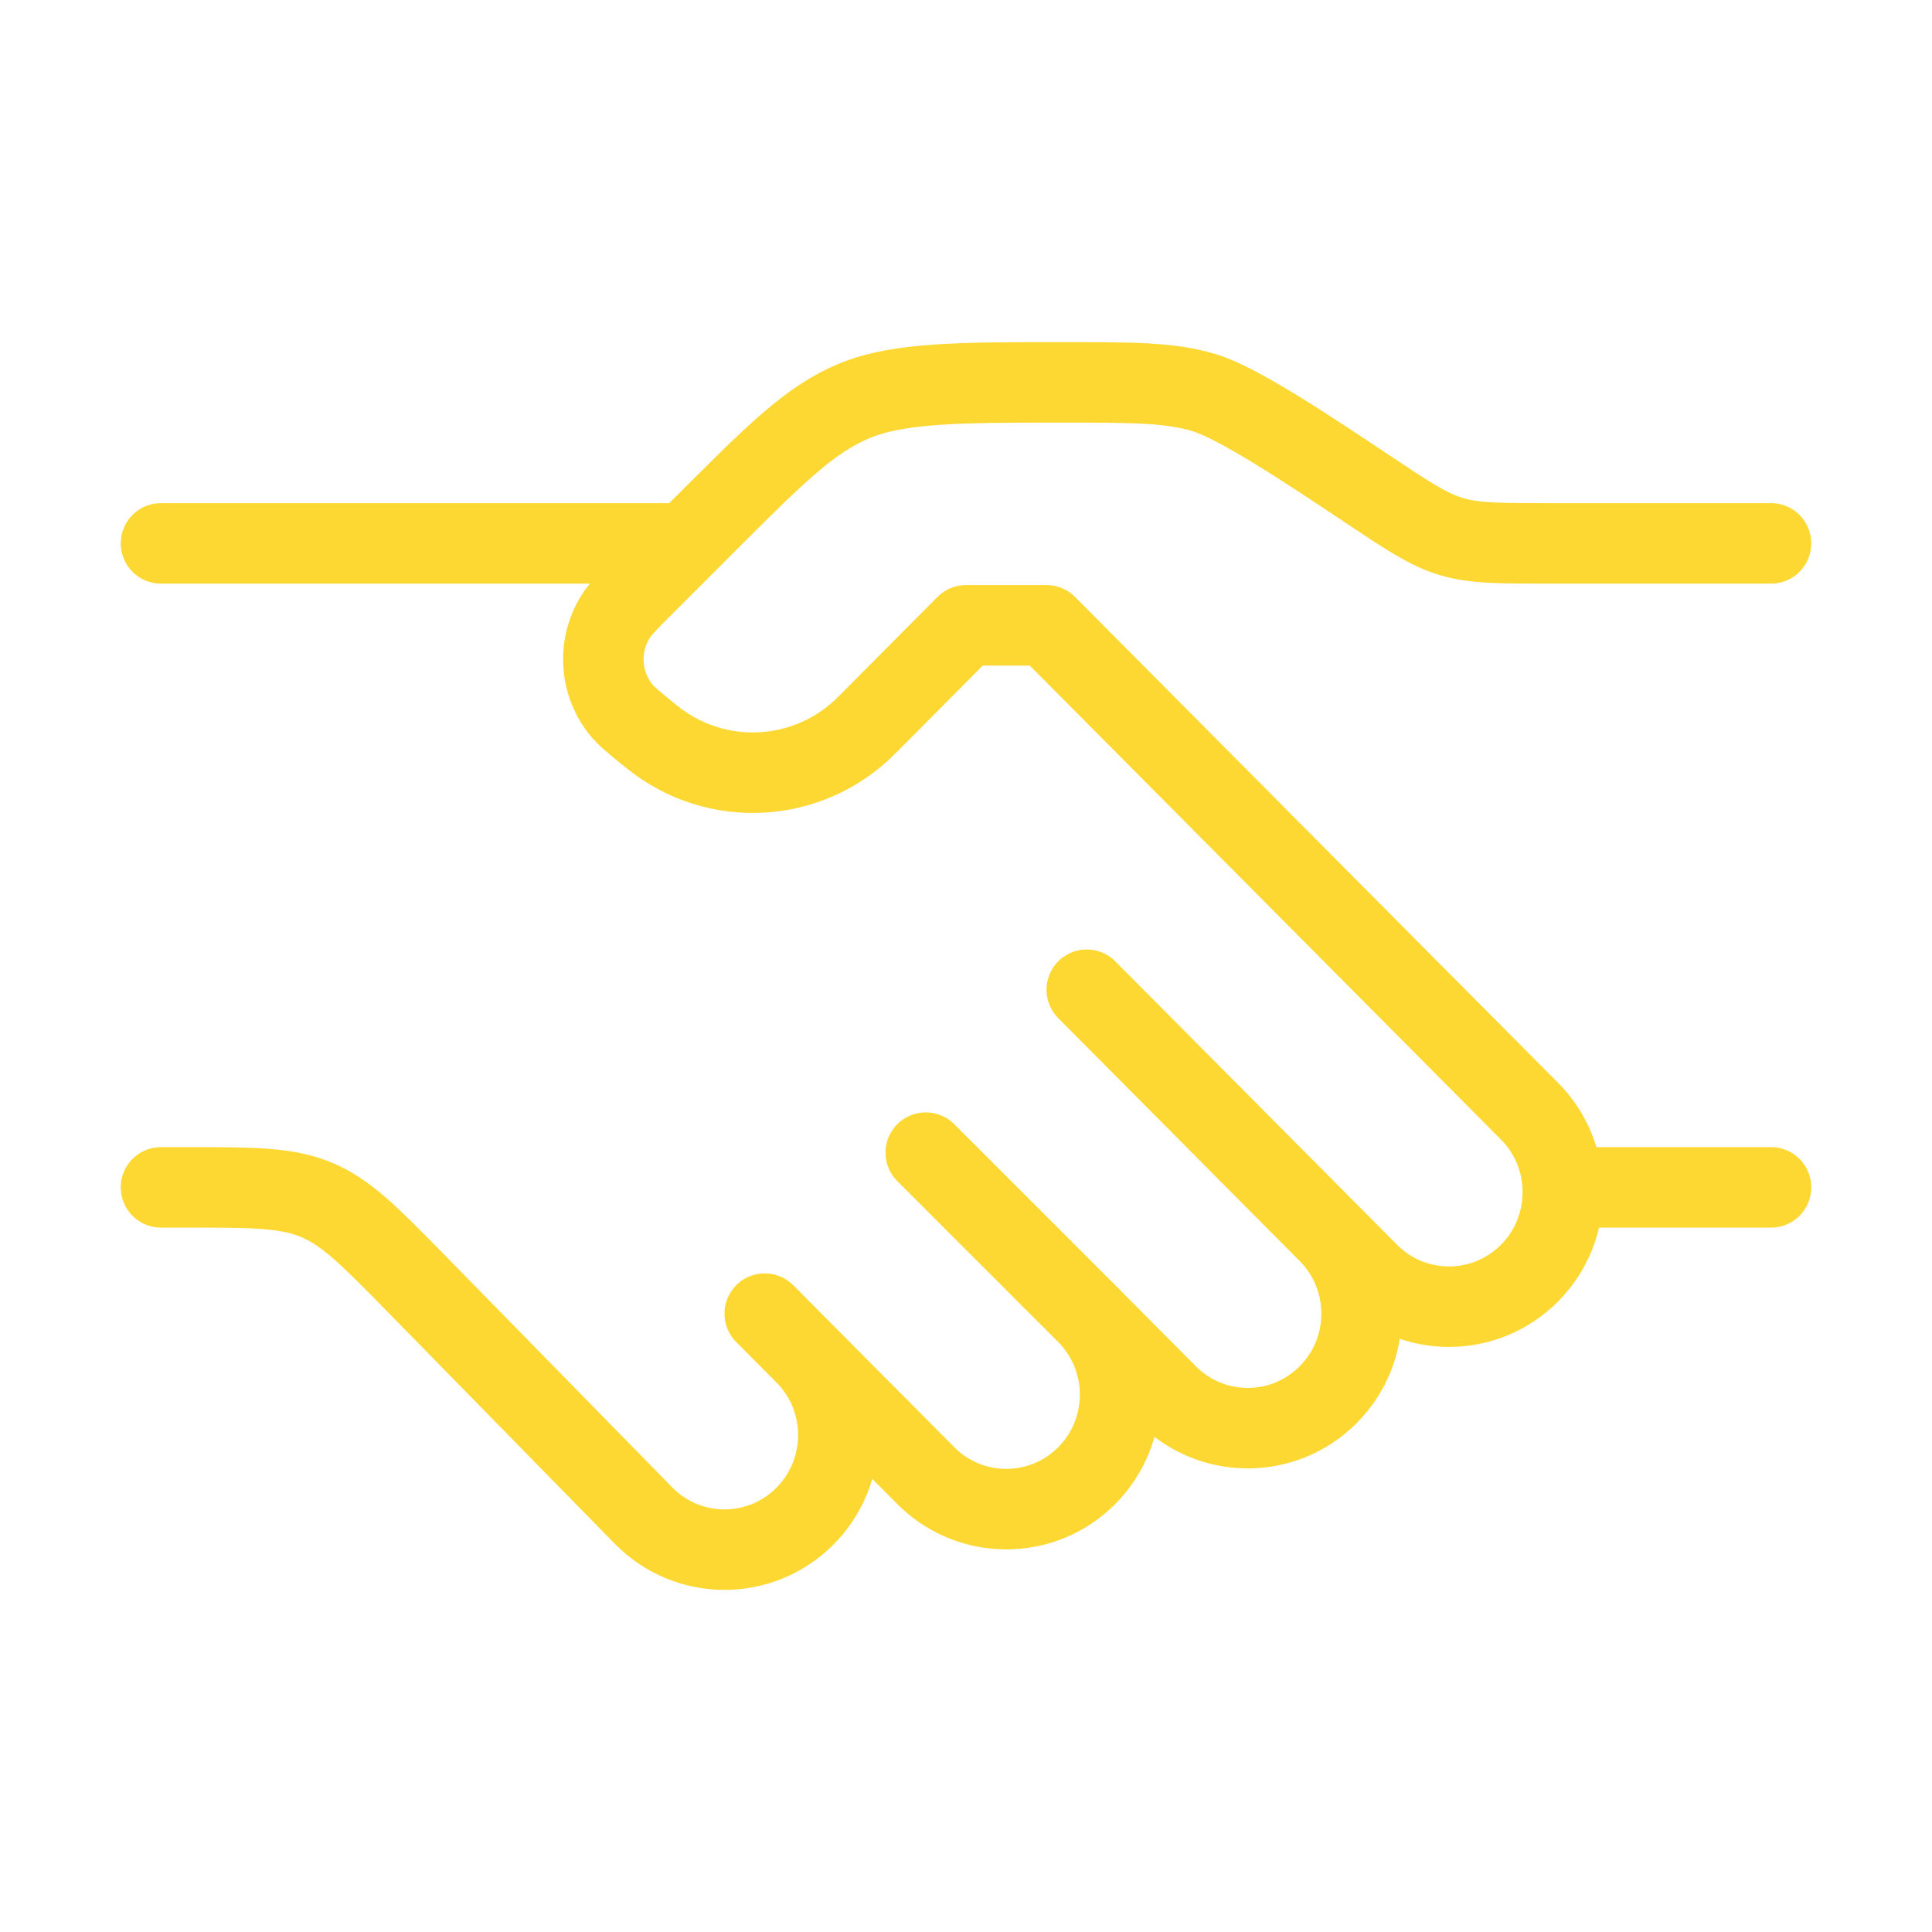 <svg width="96" height="96" viewBox="0 0 96 96" fill="none" xmlns="http://www.w3.org/2000/svg">
<path d="M88 27H76.844C74.44 27 73.238 27 72.104 26.657C70.97 26.314 69.97 25.647 67.969 24.313C64.968 22.312 61.545 20.03 59.844 19.515C58.144 19 56.34 19 52.733 19C47.828 19 44.667 19 42.462 19.914C40.256 20.827 38.522 22.561 35.054 26.03L32.002 29.082C31.22 29.863 30.829 30.254 30.588 30.64C29.693 32.071 29.793 33.908 30.836 35.234C31.117 35.592 31.548 35.938 32.409 36.631C35.592 39.193 40.181 38.937 43.063 36.038L48 31.072H52L76 55.214C78.209 57.437 78.209 61.04 76 63.262C73.791 65.484 70.209 65.484 68 63.262L66 61.25M66 61.25L54 49.179M66 61.25C68.209 63.472 68.209 67.076 66 69.298C63.791 71.52 60.209 71.52 58 69.298L54 65.274M54 65.274C56.209 67.496 56.209 71.099 54 73.322C51.791 75.544 48.209 75.544 46 73.322L40 67.286M54 65.274L46 57.274M40 67.286L38 65.274M40 67.286C42.209 69.508 42.209 73.111 40 75.334C37.791 77.556 34.209 77.556 32 75.334L20.706 63.804C18.385 61.434 17.224 60.25 15.737 59.625C14.251 59 12.592 59 9.276 59H8" stroke="#FED832" stroke-width="4" stroke-linecap="round" stroke-linejoin="round"/>
<path d="M88 59H78" stroke="#FED832" stroke-width="4" stroke-linecap="round"/>
<path d="M34 27H8" stroke="#FED832" stroke-width="4" stroke-linecap="round"/>
</svg>
